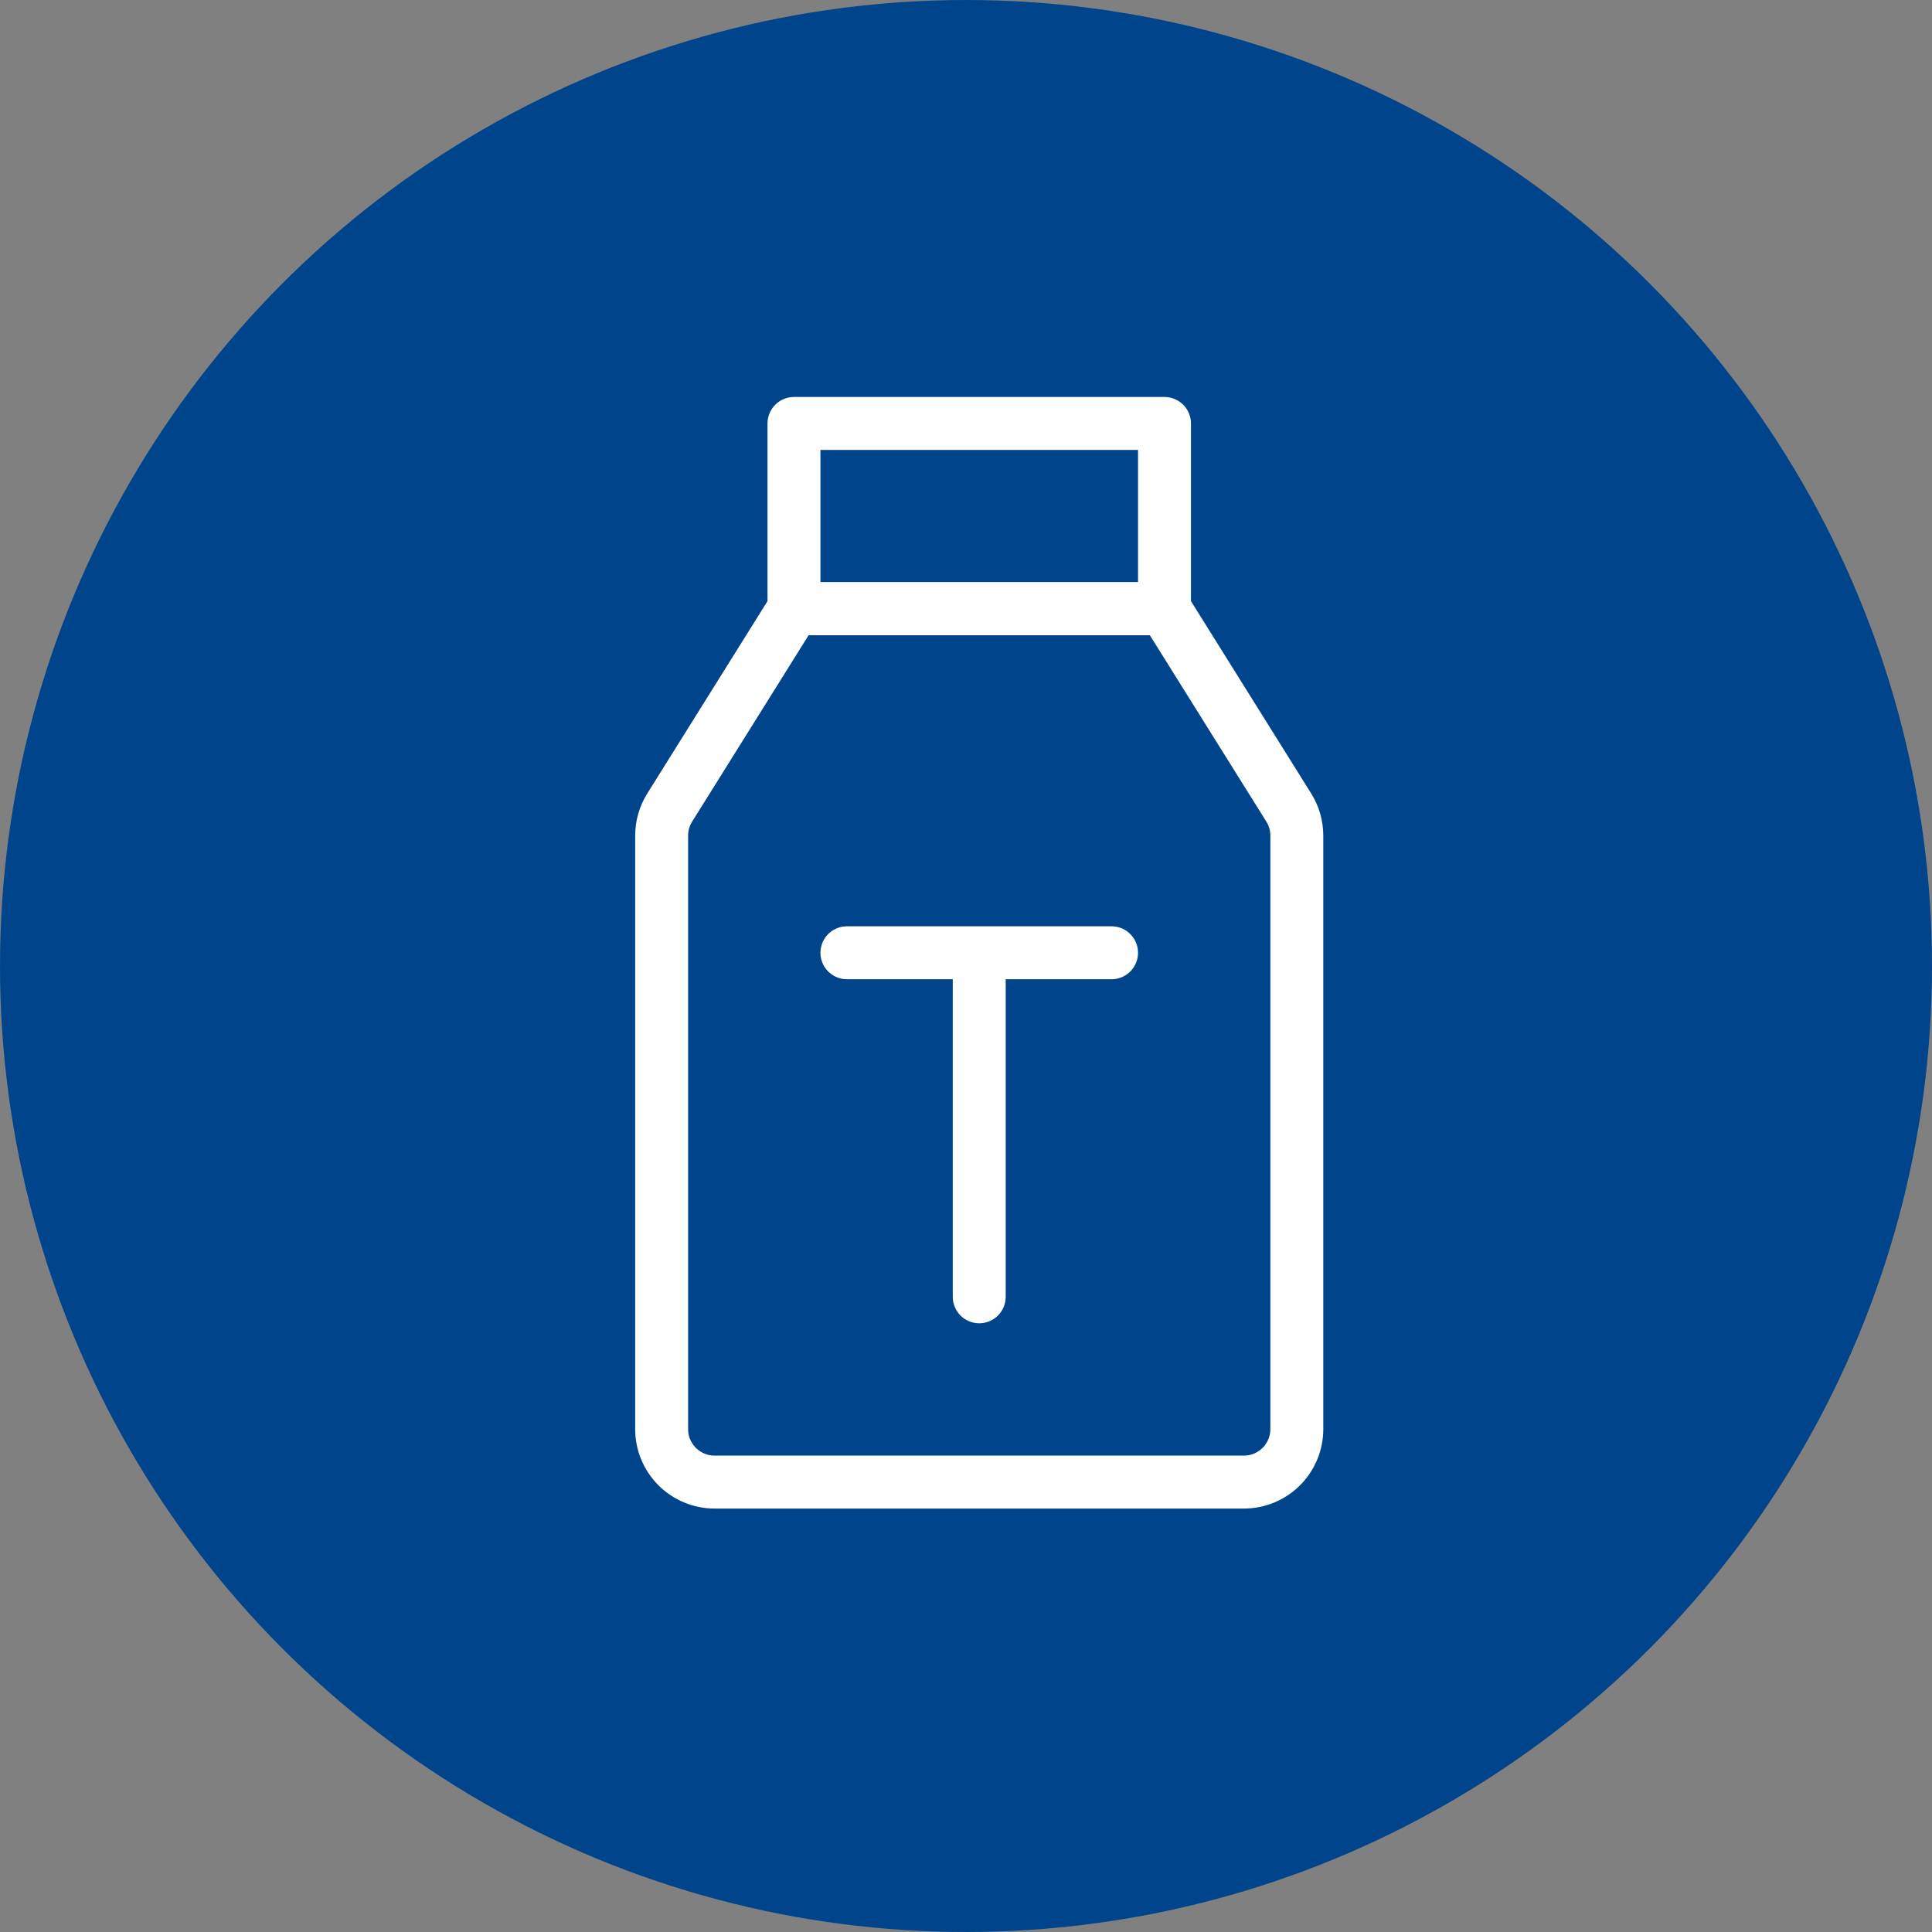 <svg width="73" height="73" viewBox="0 0 73 73" fill="none" xmlns="http://www.w3.org/2000/svg">
<rect x="0" y="0" width="73" height="73" fill="#808080" stroke="none"/>
<circle cx="36.5" cy="36.5" r="36.5" fill="#00458C"/>
<path d="M25 31.574C25 31.199 25.105 30.832 25.304 30.514L30 23H44L48.696 30.514C48.895 30.832 49 31.199 49 31.574V54C49 54.53 48.789 55.039 48.414 55.414C48.039 55.789 47.53 56 47 56H27C26.47 56 25.961 55.789 25.586 55.414C25.211 55.039 25 54.53 25 54V31.574Z" stroke="white" stroke-width="2" stroke-linecap="round" stroke-linejoin="round"/>
<path d="M32 36H37H42M30 16H44V23H30V16Z" stroke="white" stroke-width="2" stroke-linecap="round" stroke-linejoin="round"/>
<path d="M36 49C36 49.552 36.448 50 37 50C37.552 50 38 49.552 38 49H36ZM36 36V49H38V36H36Z" fill="#FFFEFE"/>
</svg>
